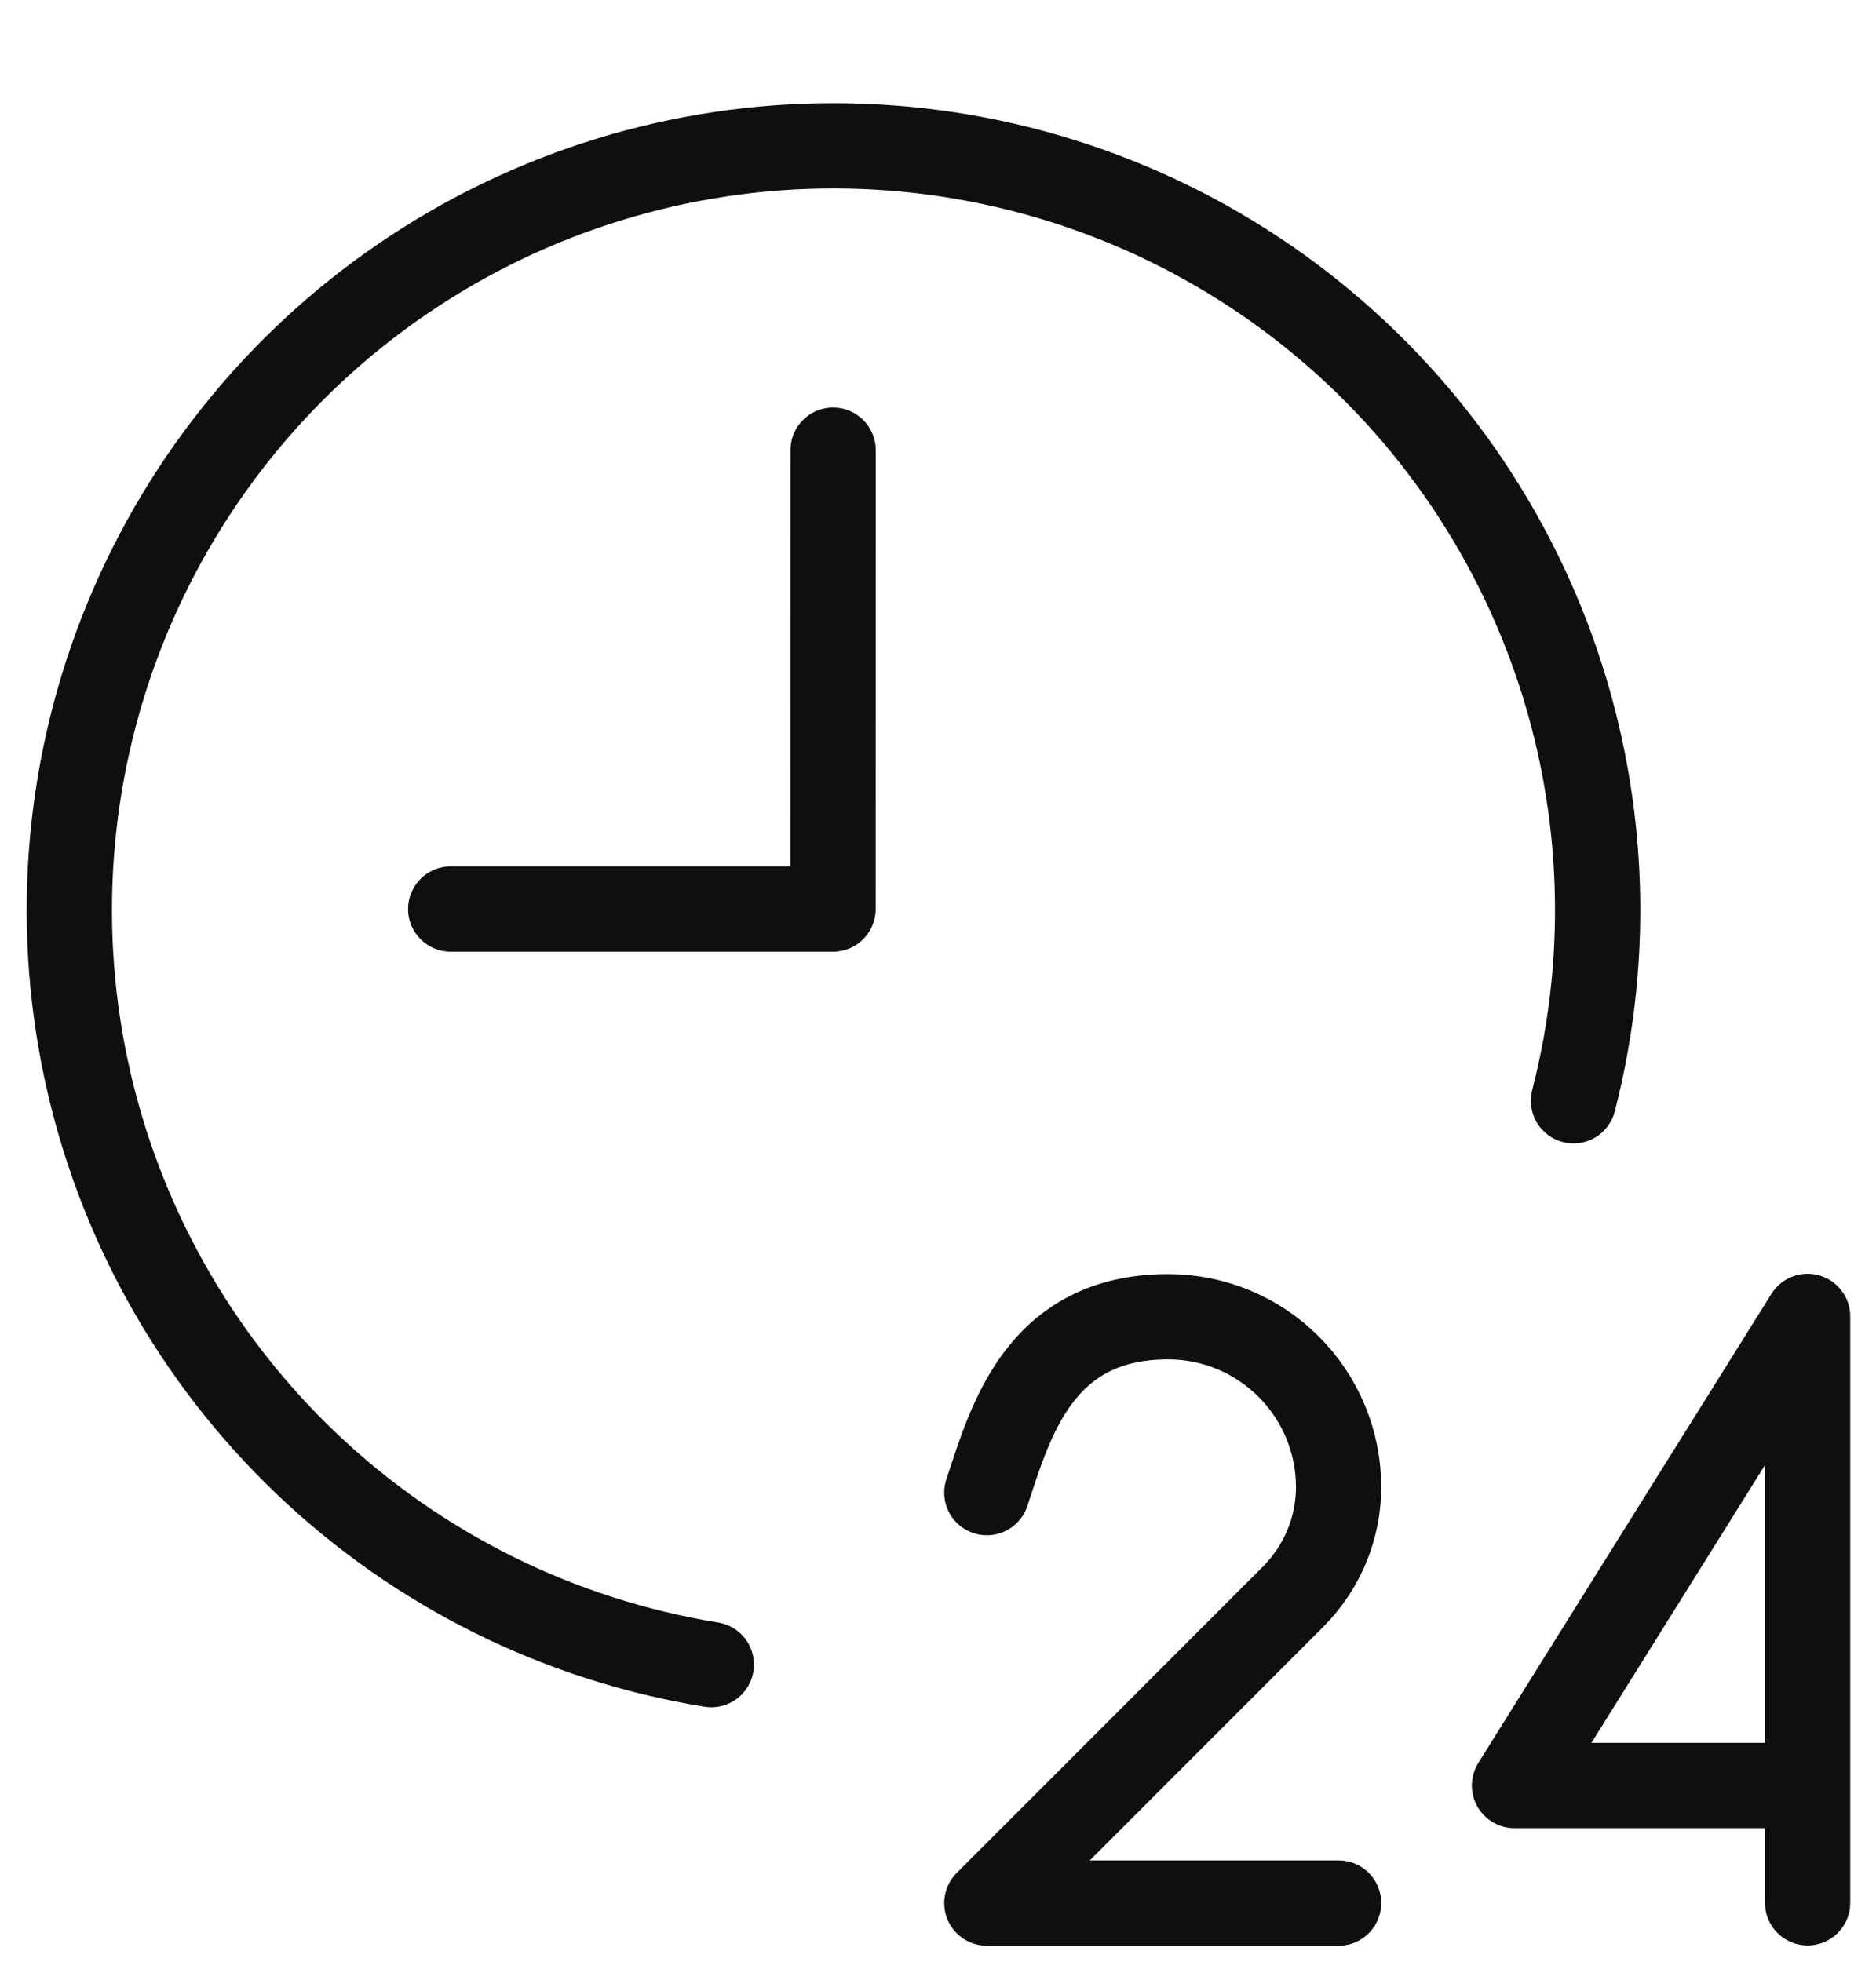 <?xml version="1.0" encoding="UTF-8"?> <svg xmlns="http://www.w3.org/2000/svg" width="44" height="46" viewBox="0 0 44 46" fill="none"><path d="M10.571 21.316H19.538L19.54 10.556" stroke="#0F0F0F" stroke-width="2" stroke-linecap="round" stroke-linejoin="round"></path><path d="M16.683 39.033C13.115 38.455 9.805 36.812 7.188 34.319C4.57 31.826 2.768 28.6 2.017 25.064C1.266 21.529 1.602 17.848 2.98 14.507C4.359 11.165 6.715 8.319 9.741 6.34C12.766 4.362 16.319 3.345 19.932 3.423C23.546 3.5 27.052 4.668 29.99 6.774C32.928 8.88 35.16 11.825 36.395 15.222C37.629 18.62 37.807 22.311 36.905 25.811" stroke="#0F0F0F" stroke-width="2" stroke-linecap="round" stroke-linejoin="round"></path><path d="M23.146 35C23.696 33.35 24.361 30.875 27.401 30.875C28.46 30.876 29.476 31.297 30.225 32.046C30.974 32.795 31.395 33.811 31.396 34.87C31.395 35.832 31.012 36.755 30.332 37.437L23.146 44.625H31.396" stroke="#0F0F0F" stroke-width="2" stroke-linecap="round" stroke-linejoin="round"></path><path d="M42.396 41.868H35.521L42.396 30.868V44.618" stroke="#0F0F0F" stroke-width="2" stroke-linecap="round" stroke-linejoin="round"></path></svg> 